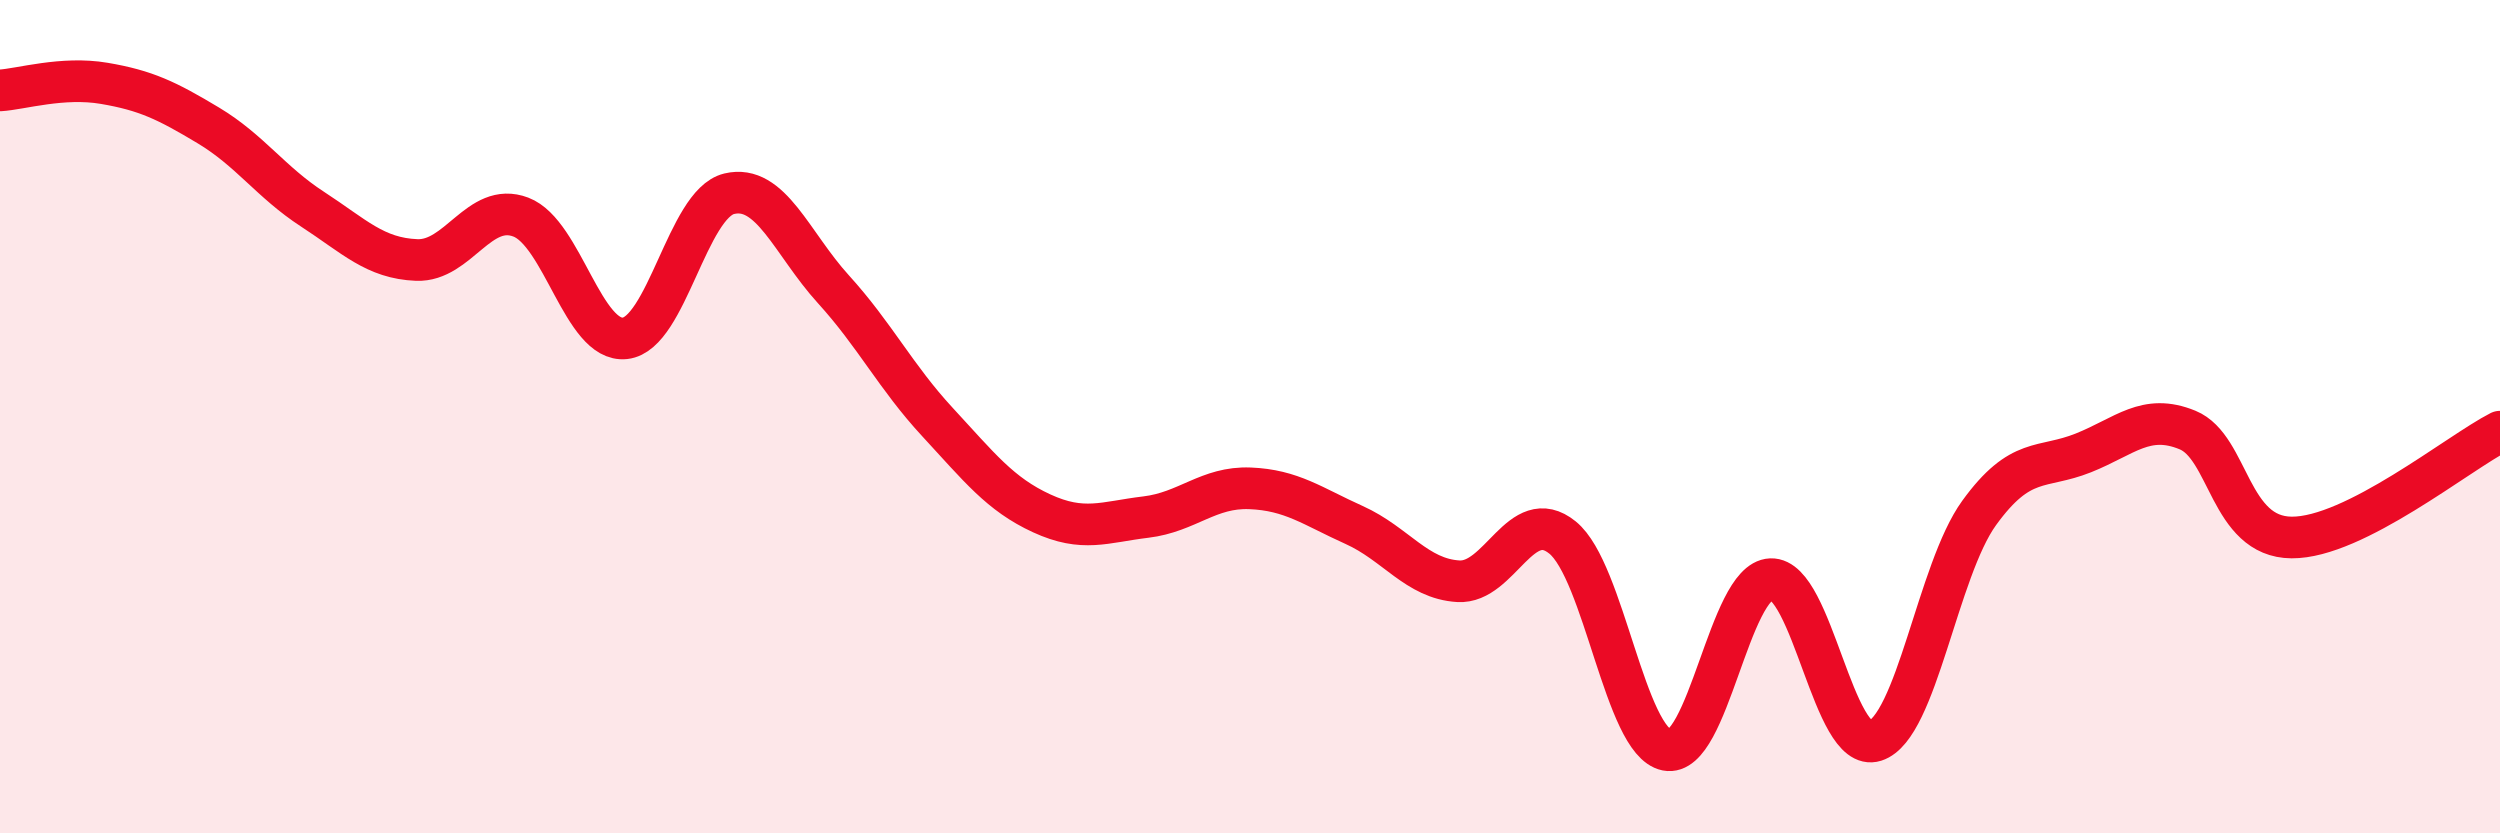 
    <svg width="60" height="20" viewBox="0 0 60 20" xmlns="http://www.w3.org/2000/svg">
      <path
        d="M 0,2.17 C 0.5,2.14 1.5,1.83 2.5,2 C 3.5,2.17 4,2.41 5,3.01 C 6,3.61 6.5,4.37 7.5,5.02 C 8.5,5.67 9,6.2 10,6.24 C 11,6.28 11.5,4.83 12.5,5.21 C 13.5,5.59 14,8.23 15,8.12 C 16,8.01 16.5,4.89 17.5,4.65 C 18.5,4.41 19,5.84 20,6.94 C 21,8.04 21.5,9.05 22.5,10.13 C 23.5,11.21 24,11.86 25,12.32 C 26,12.78 26.5,12.53 27.5,12.41 C 28.5,12.29 29,11.68 30,11.72 C 31,11.76 31.5,12.15 32.5,12.6 C 33.5,13.05 34,13.89 35,13.95 C 36,14.01 36.5,12.09 37.5,12.9 C 38.5,13.71 39,17.8 40,18 C 41,18.2 41.5,13.94 42.5,13.9 C 43.5,13.86 44,18.1 45,17.78 C 46,17.46 46.5,13.69 47.5,12.31 C 48.5,10.93 49,11.27 50,10.87 C 51,10.47 51.5,9.91 52.5,10.32 C 53.5,10.73 53.5,12.89 55,12.9 C 56.5,12.91 59,10.87 60,10.36L60 20L0 20Z"
        fill="#EB0A25"
        opacity="0.1"
        stroke-linecap="round"
        stroke-linejoin="round"
      />
      <path
        d="M 0,2.17 C 0.5,2.14 1.5,1.83 2.5,2 C 3.5,2.17 4,2.41 5,3.01 C 6,3.61 6.5,4.37 7.5,5.02 C 8.5,5.67 9,6.2 10,6.24 C 11,6.28 11.5,4.83 12.5,5.21 C 13.5,5.59 14,8.23 15,8.12 C 16,8.01 16.5,4.89 17.5,4.65 C 18.5,4.41 19,5.84 20,6.94 C 21,8.04 21.5,9.05 22.5,10.13 C 23.5,11.21 24,11.86 25,12.32 C 26,12.78 26.5,12.53 27.5,12.41 C 28.5,12.29 29,11.68 30,11.72 C 31,11.76 31.5,12.15 32.5,12.6 C 33.5,13.05 34,13.89 35,13.95 C 36,14.01 36.5,12.09 37.5,12.9 C 38.5,13.71 39,17.8 40,18 C 41,18.2 41.5,13.94 42.5,13.9 C 43.5,13.86 44,18.1 45,17.78 C 46,17.46 46.5,13.69 47.5,12.31 C 48.5,10.93 49,11.27 50,10.87 C 51,10.47 51.5,9.91 52.5,10.32 C 53.5,10.73 53.5,12.89 55,12.9 C 56.5,12.91 59,10.87 60,10.36"
        stroke="#EB0A25"
        stroke-width="1"
        fill="none"
        stroke-linecap="round"
        stroke-linejoin="round"
      />
    </svg>
  